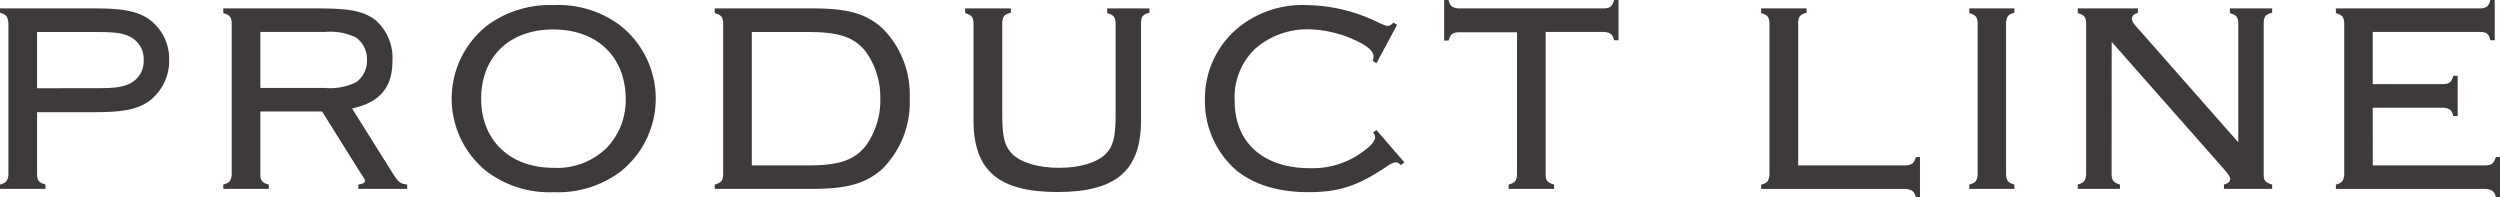 <svg xmlns="http://www.w3.org/2000/svg" viewBox="0 0 332.53 26.24"><defs><style>.cls-1{fill:#3e3a39;}</style></defs><g id="レイヤー_2" data-name="レイヤー 2"><g id="デザイン"><path class="cls-1" d="M4.93,23.29c.07.79.29,1,1.12,1.26v.57H0v-.57c.83-.25,1-.47,1.12-1.26V3C1,2.16.83,1.94,0,1.69V1.12H12.71c3.6,0,5.47.36,7,1.36A6.49,6.49,0,0,1,22.5,8a6.67,6.67,0,0,1-2.81,5.55c-1.51,1-3.38,1.37-7,1.37H4.93Zm7.88-11.56c2.52,0,3.57-.14,4.58-.68A3.29,3.29,0,0,0,19.11,8a3.29,3.29,0,0,0-1.72-3.06c-1-.54-2-.68-4.58-.68H4.93v7.48Z"/><path class="cls-1" d="M34.63,23.22c0,.82.29,1.11,1.12,1.33v.57H29.7v-.57c.83-.25,1-.47,1.12-1.26V3c-.08-.79-.29-1-1.12-1.26V1.12H42.41c4.14,0,5.94.36,7.52,1.54A6.69,6.69,0,0,1,52.2,8.1c0,3.53-1.66,5.51-5.37,6.33l5.33,8.5c.86,1.33,1,1.47,2,1.62v.57H47.66v-.57c.65-.11.87-.22.87-.47s0-.18-.62-1.15l-5.07-8.1H34.63Zm8.6-11.52a7.94,7.94,0,0,0,4.14-.76,3.53,3.53,0,0,0,1.44-3A3.52,3.52,0,0,0,47.37,5a7.86,7.86,0,0,0-4.14-.75h-8.6V11.7Z"/><path class="cls-1" d="M82.54,3.42a12.39,12.39,0,0,1,0,19.4,13.81,13.81,0,0,1-8.89,2.74,13.85,13.85,0,0,1-8.89-2.74,12.39,12.39,0,0,1,0-19.4A14,14,0,0,1,73.62.68,13.67,13.67,0,0,1,82.54,3.42ZM64,13.14c0,5.51,3.82,9.18,9.61,9.18a9.36,9.36,0,0,0,7.2-2.77,9.17,9.17,0,0,0,2.42-6.3c0-5.69-3.78-9.33-9.65-9.33S64,7.6,64,13.14Z"/><path class="cls-1" d="M95.07,24.55c.83-.25,1.05-.47,1.12-1.26V3c-.07-.79-.29-1-1.12-1.26V1.12h13.14c4.61,0,7.09.72,9.22,2.7A12.43,12.43,0,0,1,121,13.1a12.49,12.49,0,0,1-3.6,9.33c-2.13,1.94-4.65,2.69-9.22,2.69H95.07ZM107.57,22c4,0,6-.68,7.52-2.52a10.25,10.25,0,0,0,2-6.37,10.3,10.3,0,0,0-2-6.33c-1.51-1.84-3.53-2.52-7.52-2.52H100V22Z"/><path class="cls-1" d="M134.46,1.69c-.87.22-1.08.47-1.15,1.26V15.33c0,2.81.32,4.11,1.29,5.12,1.19,1.18,3.49,1.87,6.26,1.87s5.08-.69,6.23-1.87c1-1,1.3-2.31,1.3-5.12V3c-.07-.79-.29-1-1.12-1.26V1.12h5.62v.57c-.83.22-1.08.47-1.12,1.26V16c0,6.69-3.31,9.54-11.12,9.54S129.49,22.71,129.49,16V3c-.07-.79-.29-1-1.12-1.26V1.12h6.09Z"/><path class="cls-1" d="M186.8,21.6l-.47.36c-.29-.29-.43-.36-.68-.36s-.61.14-1.3.61c-3.81,2.56-6.3,3.35-10.33,3.35s-7.2-1-9.54-2.88a12.16,12.16,0,0,1-4.21-9.4,12.22,12.22,0,0,1,4.36-9.54A13.52,13.52,0,0,1,173.84.68,22,22,0,0,1,183.34,3c.9.4,1,.44,1.26.44a1,1,0,0,0,.72-.44l.51.29-2.74,5.11-.5-.29a2.22,2.22,0,0,0,.11-.57c0-.65-.62-1.26-1.8-1.87a15.41,15.41,0,0,0-6.81-1.77A10.53,10.53,0,0,0,167,6.44a8.9,8.9,0,0,0-2.77,7c0,5.54,3.82,8.93,10,8.93A11.24,11.24,0,0,0,181.51,20c1-.76,1.4-1.3,1.4-1.73a1,1,0,0,0-.29-.65l.47-.32Z"/><path class="cls-1" d="M205.59,23.29c0,.79.29,1,1.12,1.26v.57h-6.05v-.57c.83-.22,1.05-.47,1.12-1.26v-19h-7.85c-.79.07-1,.29-1.26,1.11h-.58V0h.58c.22.83.47,1,1.26,1.12h19.51c.79-.08,1-.29,1.26-1.12h.58V5.36h-.58c-.22-.82-.47-1-1.26-1.11h-7.85Z"/><path class="cls-1" d="M253.54,22c.79-.07,1.05-.28,1.3-1.11h.54v5.36h-.54c-.22-.83-.51-1-1.3-1.12H234.25v-.57c.83-.22,1-.47,1.11-1.26V3c-.07-.79-.28-1-1.11-1.26V1.12h6.05v.57c-.83.22-1.08.47-1.12,1.26V22Z"/><path class="cls-1" d="M267.94,1.12v.57c-.82.22-1,.47-1.11,1.26V23.29c.07.79.29,1,1.11,1.26v.57h-6v-.57c.83-.22,1-.47,1.11-1.26V3c-.07-.79-.28-1-1.11-1.26V1.12Z"/><path class="cls-1" d="M280.87,23.29c.07.79.29,1,1.11,1.26v.57h-5.61v-.57c.83-.25,1-.47,1.11-1.26V3c-.07-.79-.28-1-1.11-1.26V1.12h8v.57c-.54.18-.8.43-.8.79s.18.62.8,1.3l13.35,15.15V3c-.07-.79-.29-1-1.12-1.26V1.12h5.62v.57c-.83.22-1.08.47-1.12,1.26V23.29c0,.79.29,1,1.12,1.26v.57h-6.41v-.57c.54-.15.83-.4.83-.72s-.22-.61-.76-1.26l-15-17Z"/><path class="cls-1" d="M315.61,22h15.08c.83-.07,1-.28,1.3-1.11h.54v5.36H332c-.22-.83-.51-1-1.3-1.12h-20v-.57c.82-.25,1-.47,1.11-1.26V3c-.07-.79-.29-1-1.11-1.26V1.12H330c.79-.08,1-.29,1.26-1.12h.57V5.36h-.57c-.22-.82-.47-1.08-1.26-1.11h-14.4v6.94h9.47c.79-.07,1-.28,1.25-1.11h.58v5.36h-.58c-.21-.83-.46-1-1.25-1.11h-9.47Z"/></g></g></svg>